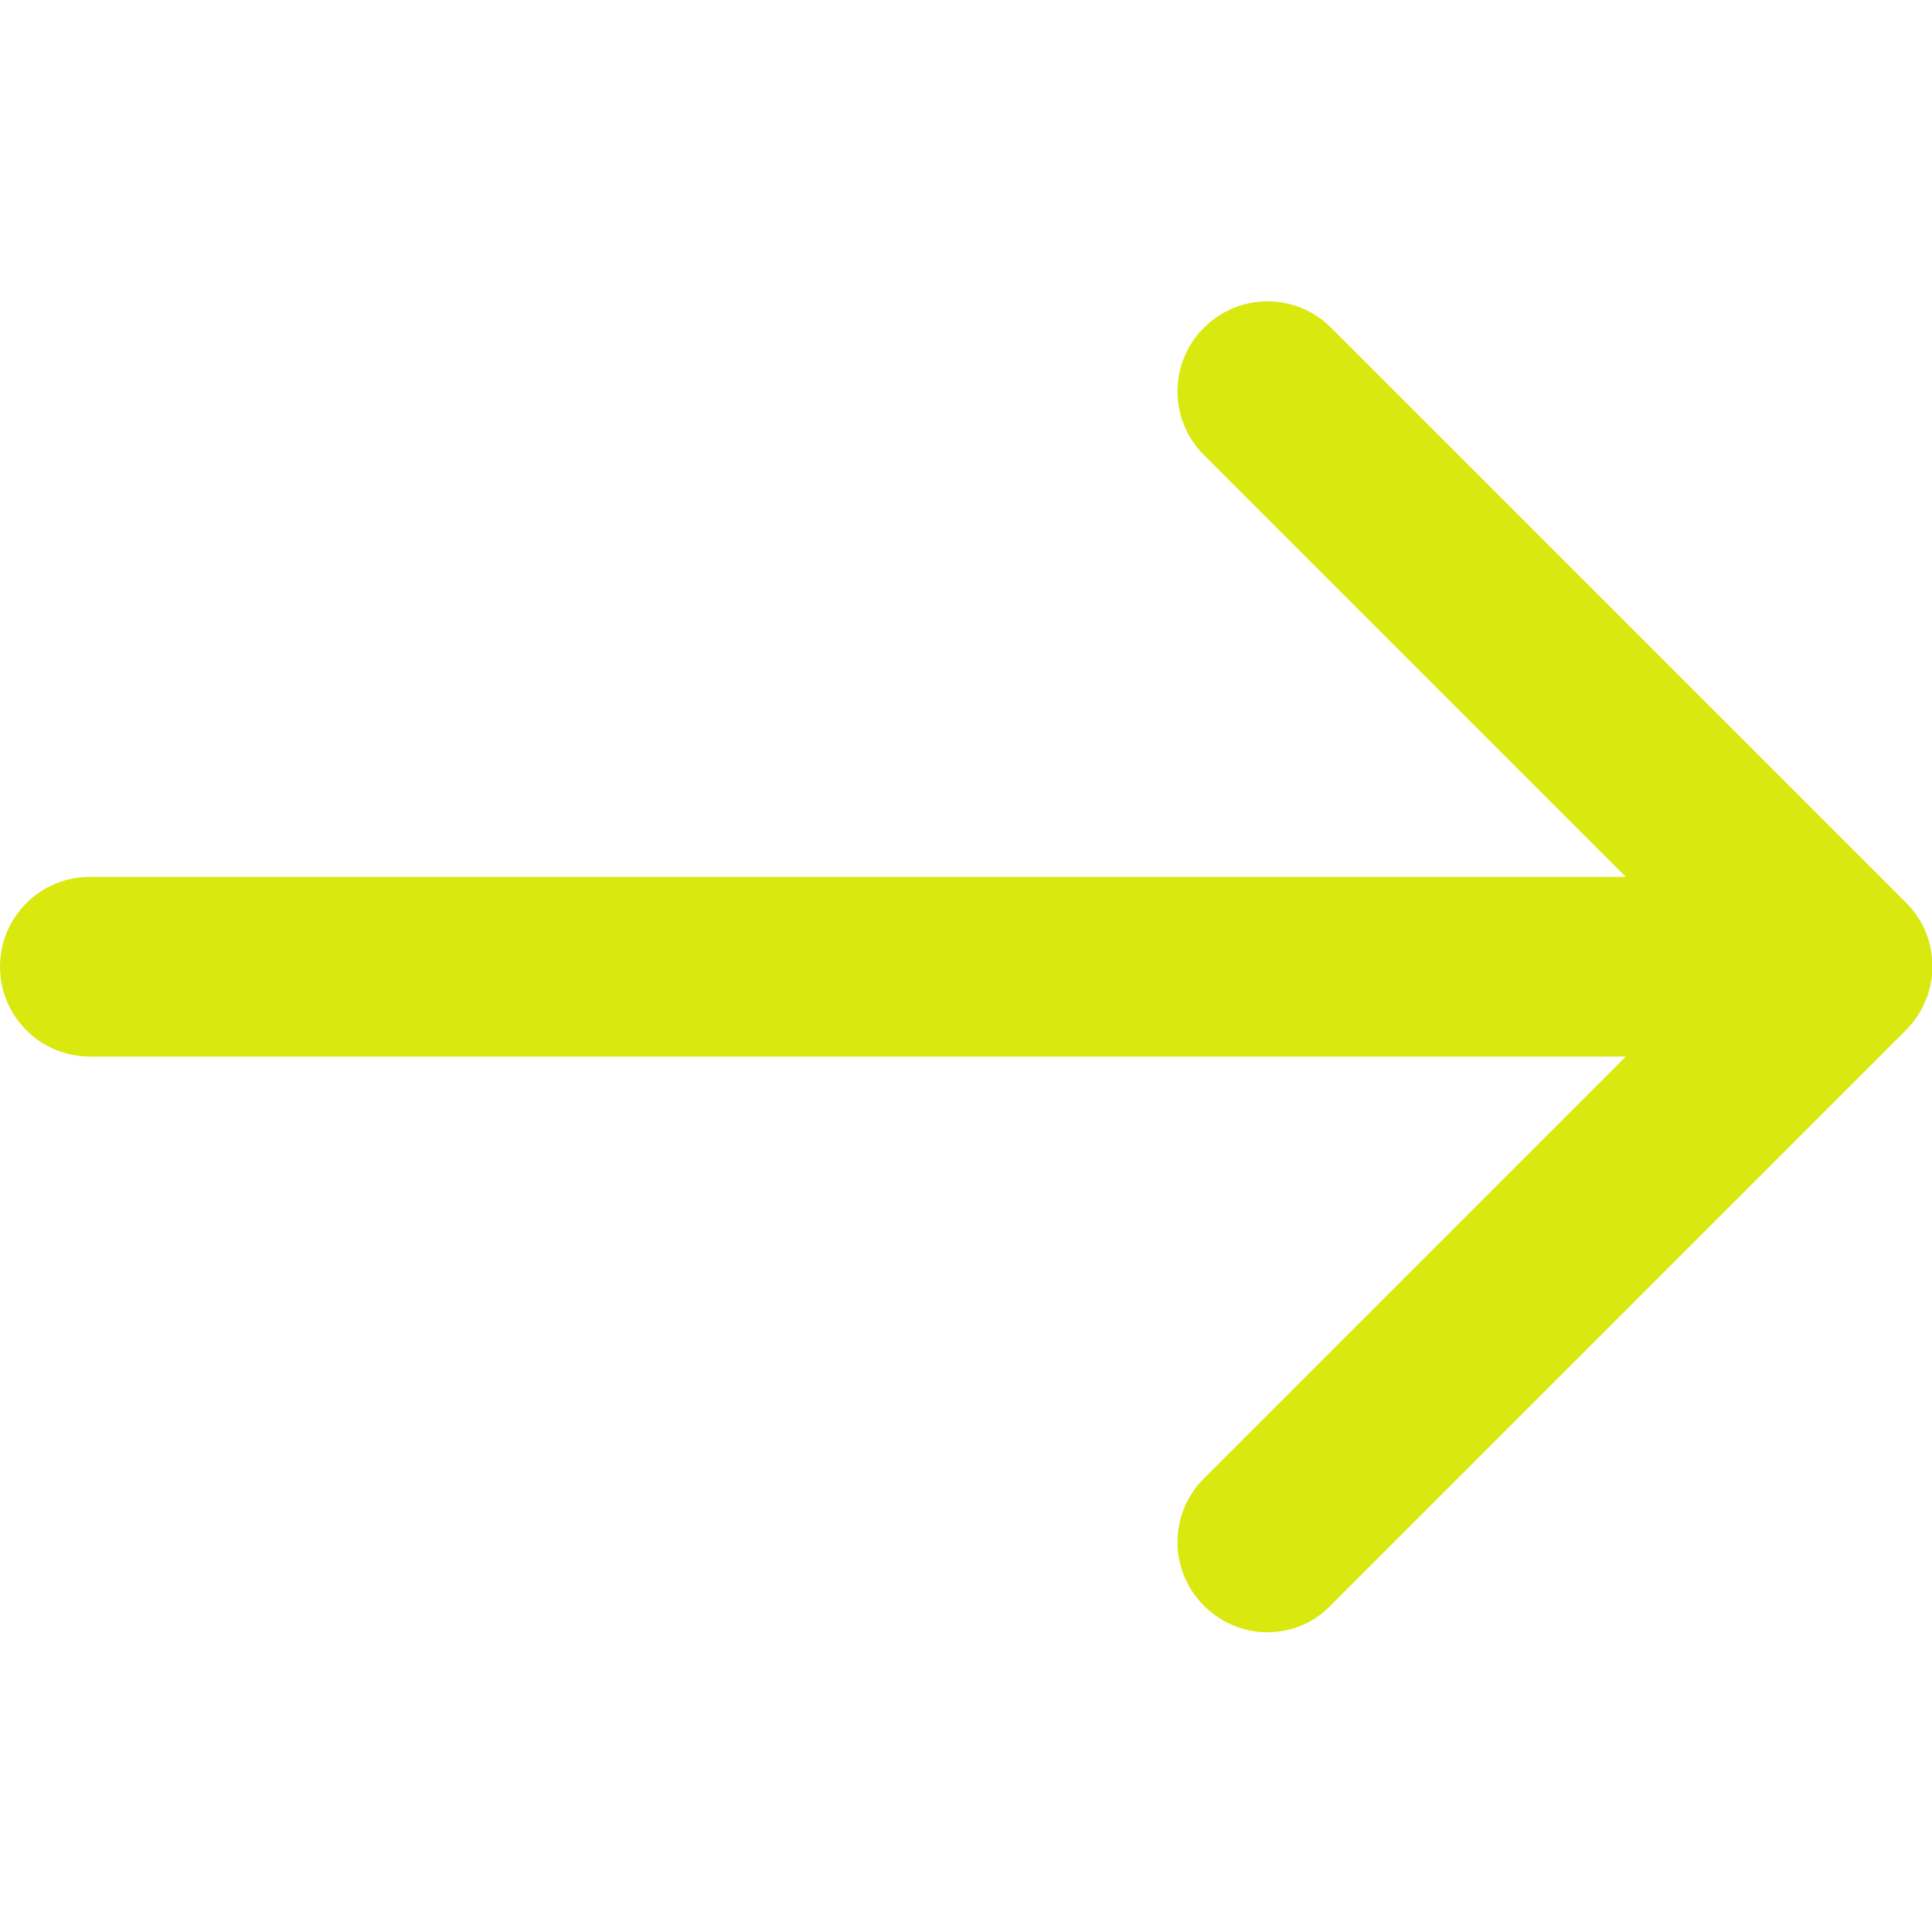 <?xml version="1.0" encoding="utf-8"?>
<!-- Generator: Adobe Illustrator 23.0.6, SVG Export Plug-In . SVG Version: 6.00 Build 0)  -->
<svg version="1.1" id="Capa_1" xmlns="http://www.w3.org/2000/svg" xmlns:xlink="http://www.w3.org/1999/xlink" x="0px" y="0px"
	 viewBox="0 0 268.8 268.8" style="enable-background:new 0 0 268.8 268.8;" xml:space="preserve">
<style type="text/css">
	.st0{fill:#D9E80F;}
</style>
<g>
	<path class="st0" d="M265.2,125.6l-80-80c-4.9-4.9-12.8-4.9-17.7,0c-4.9,4.9-4.9,12.8,0,17.7l58.7,58.7H12.5
		c-6.9,0-12.5,5.6-12.5,12.5c0,6.9,5.6,12.5,12.5,12.5h213.7l-58.7,58.7c-4.9,4.9-4.9,12.8,0,17.7c2.4,2.4,5.6,3.7,8.8,3.7
		s6.4-1.2,8.8-3.7l80-80C270.1,138.4,270.1,130.5,265.2,125.6z"/>
</g>
</svg>
